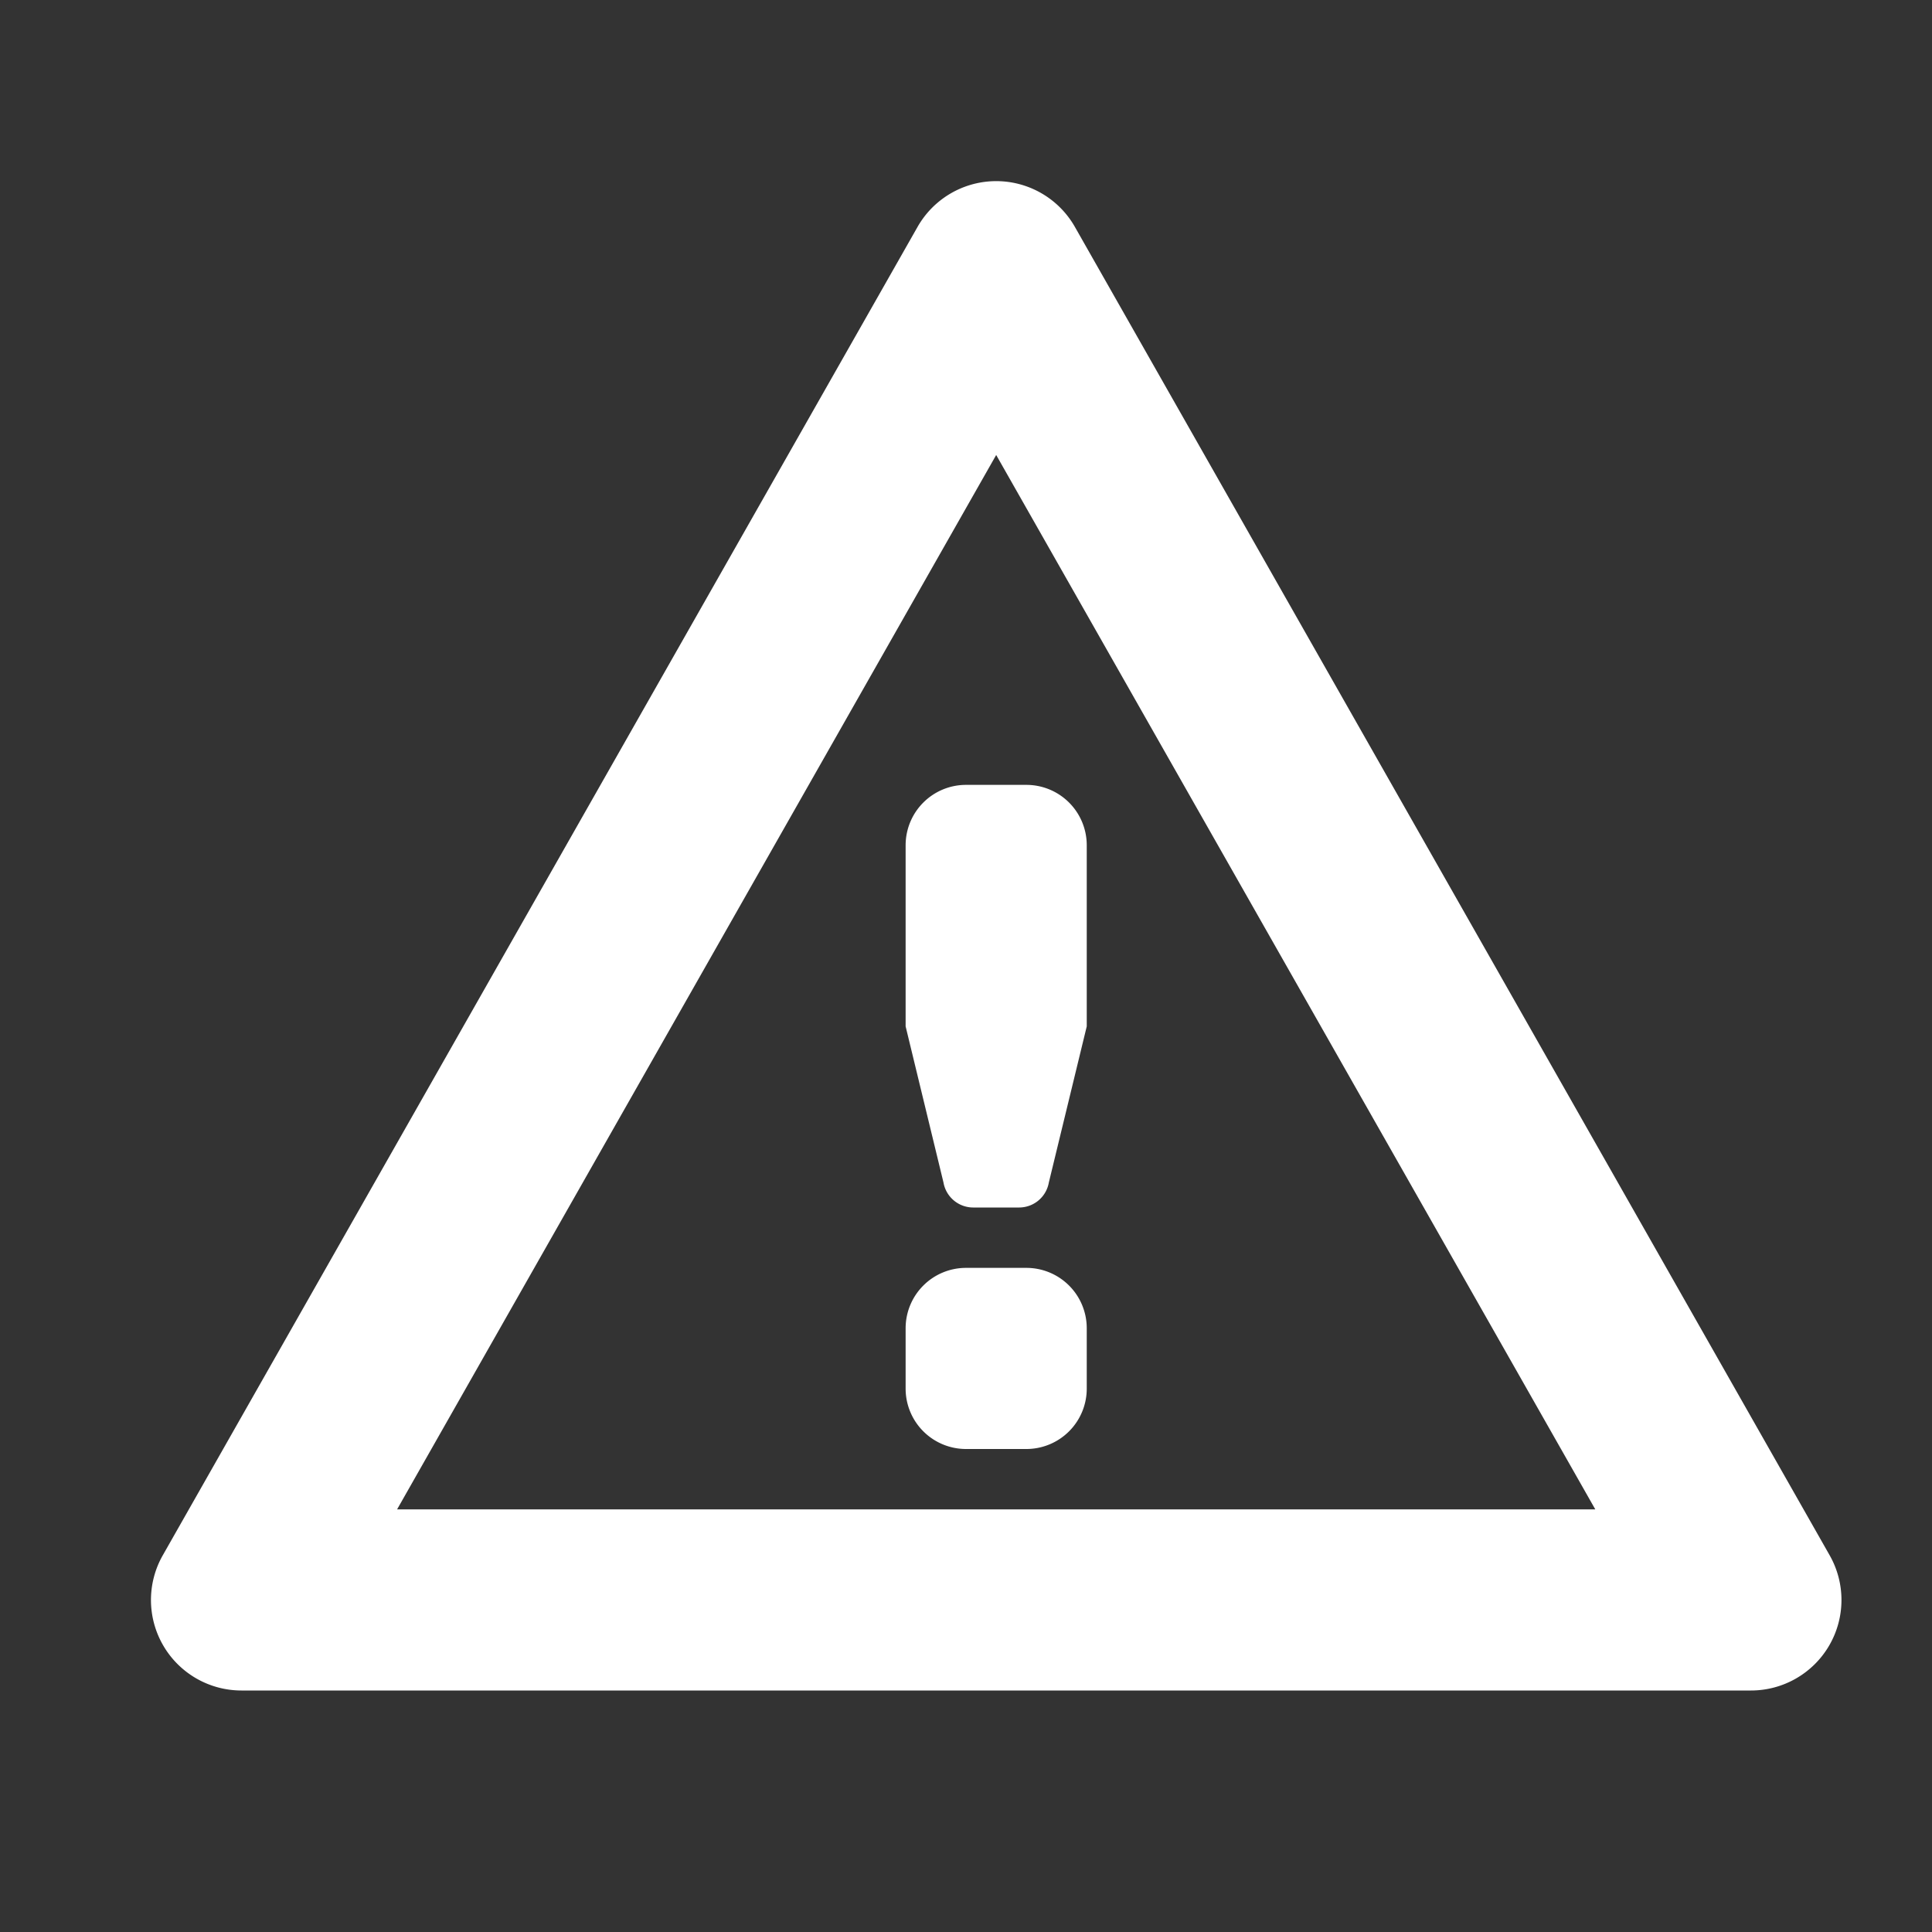 <svg id="glyphicons-basic" xmlns="http://www.w3.org/2000/svg" viewBox="0 0 32 32">
  <rect x="0" y="0" width="32" height="32" fill="#333333" stroke="none"/>
  <path id="triangle-empty-alert" fill="#fff" d="M30.304,25.759l-12.5-22a1.499,1.499,0,0,0-2.607,0l-12.5,22A1.499,1.499,0,0,0,4,28H29a1.499,1.499,0,0,0,1.304-2.241ZM6.577,25,16.5,7.536,26.423,25ZM18,22v1a1,1,0,0,1-1,1H16a1,1,0,0,1-1-1V22a1,1,0,0,1,1-1h1A1,1,0,0,1,18,22Zm-2-9h1a1,1,0,0,1,1,1v3l-.628,2.586A.5.5,0,0,1,16.88,20h-.76a.5.5,0,0,1-.493-.414L15,17V14A1,1,0,0,1,16,13Z"/>
</svg>

